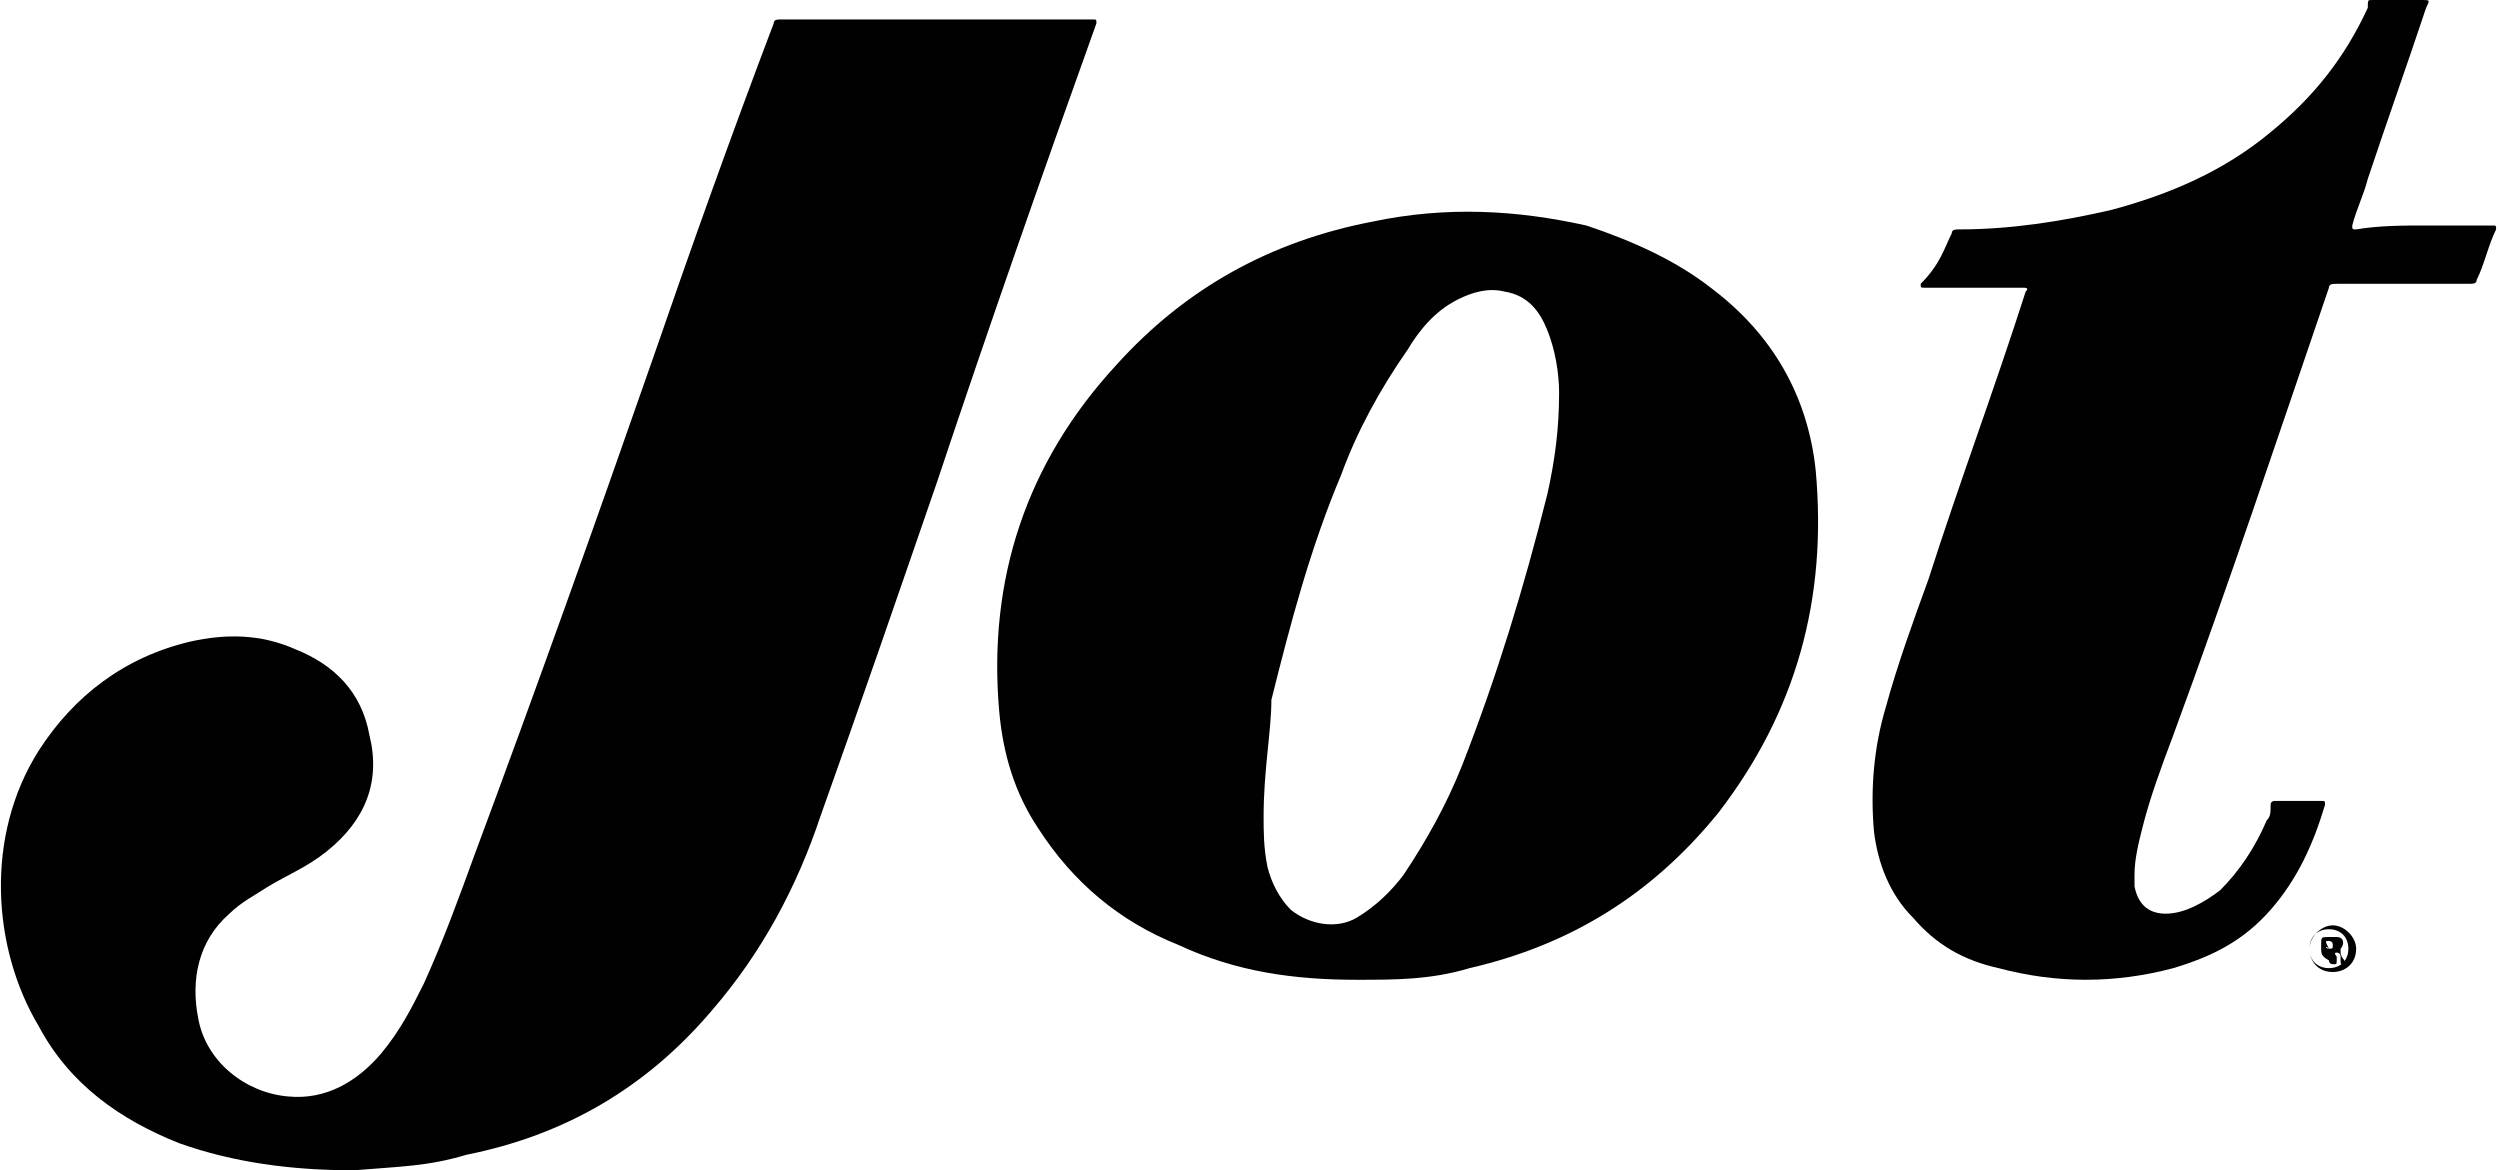 <?xml version="1.0" encoding="utf-8"?>
<!-- Generator: Adobe Illustrator 26.0.0, SVG Export Plug-In . SVG Version: 6.00 Build 0)  -->
<svg version="1.1" id="Layer_1" xmlns="http://www.w3.org/2000/svg" xmlns:xlink="http://www.w3.org/1999/xlink" x="0px" y="0px"
	 viewBox="0 0 64.3 30.1" style="enable-background:new 0 0 64.3 30.1;" xml:space="preserve">
<style type="text/css">
	.st0{fill:#010101;}
</style>
<g>
	<path class="st0" d="M9.1,30.1c-1.6,0-3.1-0.2-4.5-0.7c-1.5-0.6-2.8-1.5-3.6-3c-1.2-2-1.4-4.9,0-7.1c0.9-1.4,2.2-2.4,3.9-2.8
		c0.9-0.2,1.8-0.2,2.7,0.2c1,0.4,1.7,1.1,1.9,2.2c0.3,1.2-0.1,2.2-1.1,3c-0.5,0.4-1,0.6-1.5,0.9c-0.3,0.2-0.7,0.4-1,0.7
		c-0.8,0.7-1,1.7-0.8,2.7c0.2,1.1,1.2,1.9,2.3,2c1,0.1,1.8-0.4,2.4-1.1c0.5-0.6,0.8-1.2,1.1-1.8c0.5-1.1,0.9-2.2,1.3-3.3
		c1.6-4.3,3.1-8.5,4.6-12.8c1-2.9,2-5.7,3.1-8.6c0-0.1,0.1-0.1,0.2-0.1c2.7,0,5.3,0,8,0c0.1,0,0.1,0,0.1,0.1
		c-1.4,3.9-2.8,7.9-4.1,11.8c-1,2.9-2,5.8-3,8.6c-0.6,1.8-1.5,3.5-2.8,5c-1.7,2-3.8,3.2-6.3,3.7C11,30,10.3,30,9.1,30.1z"/>
	<path class="st0" d="M34.9,25.2c-1.6,0-3.1-0.2-4.6-0.9c-1.5-0.6-2.7-1.6-3.6-3c-0.6-0.9-0.9-1.9-1-3c-0.3-3.4,0.7-6.4,3-8.9
		c1.8-2,4-3.2,6.6-3.7c1.9-0.4,3.7-0.3,5.5,0.1C42,6.2,43.1,6.7,44,7.4c1.6,1.2,2.5,2.8,2.7,4.7c0.3,3.3-0.5,6.2-2.5,8.8
		c-1.7,2.1-3.8,3.4-6.4,4C36.8,25.2,35.9,25.2,34.9,25.2z M32.5,21c0,0.4,0,0.8,0.1,1.3c0.1,0.4,0.3,0.8,0.6,1.1
		c0.5,0.4,1.2,0.5,1.7,0.2c0.5-0.3,0.9-0.7,1.2-1.1c0.6-0.9,1.1-1.8,1.5-2.8c0.9-2.3,1.6-4.6,2.2-7c0.2-0.9,0.3-1.7,0.3-2.6
		c0-0.5-0.1-1.1-0.3-1.6c-0.2-0.5-0.5-0.9-1.1-1c-0.4-0.1-0.8,0-1.2,0.2c-0.6,0.3-1,0.8-1.3,1.3c-0.7,1-1.3,2.1-1.7,3.2
		c-0.8,1.9-1.3,3.8-1.8,5.8C32.7,18.8,32.5,19.8,32.5,21z"/>
	<path class="st0" d="M62.4,5.8c0.6,0,1.2,0,1.7,0c0.1,0,0.1,0,0.1,0.1c-0.2,0.4-0.3,0.9-0.5,1.3c0,0.1-0.1,0.1-0.2,0.1
		c-1.1,0-2.3,0-3.4,0c-0.1,0-0.2,0-0.2,0.1c-1.3,3.8-2.6,7.7-4,11.5c-0.3,0.8-0.6,1.6-0.8,2.4c-0.1,0.4-0.2,0.8-0.2,1.2
		c0,0.1,0,0.2,0,0.3c0.1,0.5,0.4,0.7,0.8,0.7c0.5,0,1-0.3,1.4-0.6c0.5-0.5,0.9-1.1,1.2-1.8c0.1-0.1,0.1-0.2,0.1-0.4
		c0-0.1,0.1-0.1,0.1-0.1c0.4,0,0.8,0,1.2,0c0.1,0,0.1,0,0.1,0.1c-0.3,1-0.7,1.9-1.4,2.7c-0.7,0.8-1.5,1.2-2.5,1.5
		c-1.5,0.4-3,0.4-4.5,0c-0.9-0.2-1.6-0.6-2.2-1.3c-0.6-0.6-0.9-1.4-1-2.2c-0.1-1.1,0-2.2,0.3-3.2c0.3-1.1,0.7-2.2,1.1-3.3
		c0.8-2.5,1.7-4.9,2.5-7.4c0.1-0.1,0-0.1-0.1-0.1c-0.8,0-1.7,0-2.5,0c-0.1,0-0.1,0-0.1-0.1C49.9,6.8,50,6.4,50.2,6
		c0-0.1,0.1-0.1,0.2-0.1c1.3,0,2.6-0.2,3.9-0.5c1.5-0.4,2.9-1,4.1-2c1.1-0.9,1.9-1.9,2.5-3.2C60.9,0,60.9,0,61,0c0.4,0,0.9,0,1.3,0
		c0.2,0,0.2,0,0.1,0.2c-0.5,1.5-1,2.9-1.5,4.4c-0.1,0.4-0.3,0.8-0.4,1.2c0,0.1,0,0.1,0.1,0.1C61.2,5.8,61.8,5.8,62.4,5.8z"/>
	<path class="st0" d="M60.6,24.4c0,0.4-0.3,0.6-0.6,0.6c-0.4,0-0.6-0.3-0.6-0.6c0-0.3,0.3-0.6,0.6-0.6
		C60.3,23.8,60.6,24.1,60.6,24.4z M60.4,24.4c0-0.3-0.2-0.5-0.5-0.5c-0.3,0-0.5,0.2-0.5,0.5c0,0.3,0.2,0.5,0.5,0.5
		C60.2,24.9,60.4,24.7,60.4,24.4z"/>
	<path class="st0" d="M59.7,24.4c0,0,0-0.1,0-0.1c0-0.2,0-0.2,0.2-0.2c0.1,0,0.1,0,0.2,0c0.2,0,0.2,0.2,0.1,0.3c0,0,0,0.1,0,0.1
		c0,0,0,0.1,0.1,0.2c0,0,0,0.1,0,0.1c-0.1,0-0.1,0-0.1-0.1c0,0,0-0.1,0-0.1c0-0.1-0.1-0.1-0.1-0.1c-0.1,0,0,0.1,0,0.1
		c0,0,0,0.1,0,0.1c0,0.1,0,0.1-0.1,0.1c0,0-0.1,0-0.1-0.1C59.7,24.6,59.7,24.5,59.7,24.4C59.7,24.4,59.7,24.4,59.7,24.4z M59.9,24.4
		c0.1,0,0.1,0,0.1-0.1c0-0.1-0.1-0.1-0.1-0.1C59.8,24.2,59.8,24.2,59.9,24.4C59.8,24.3,59.8,24.4,59.9,24.4z"/>
</g>
</svg>
